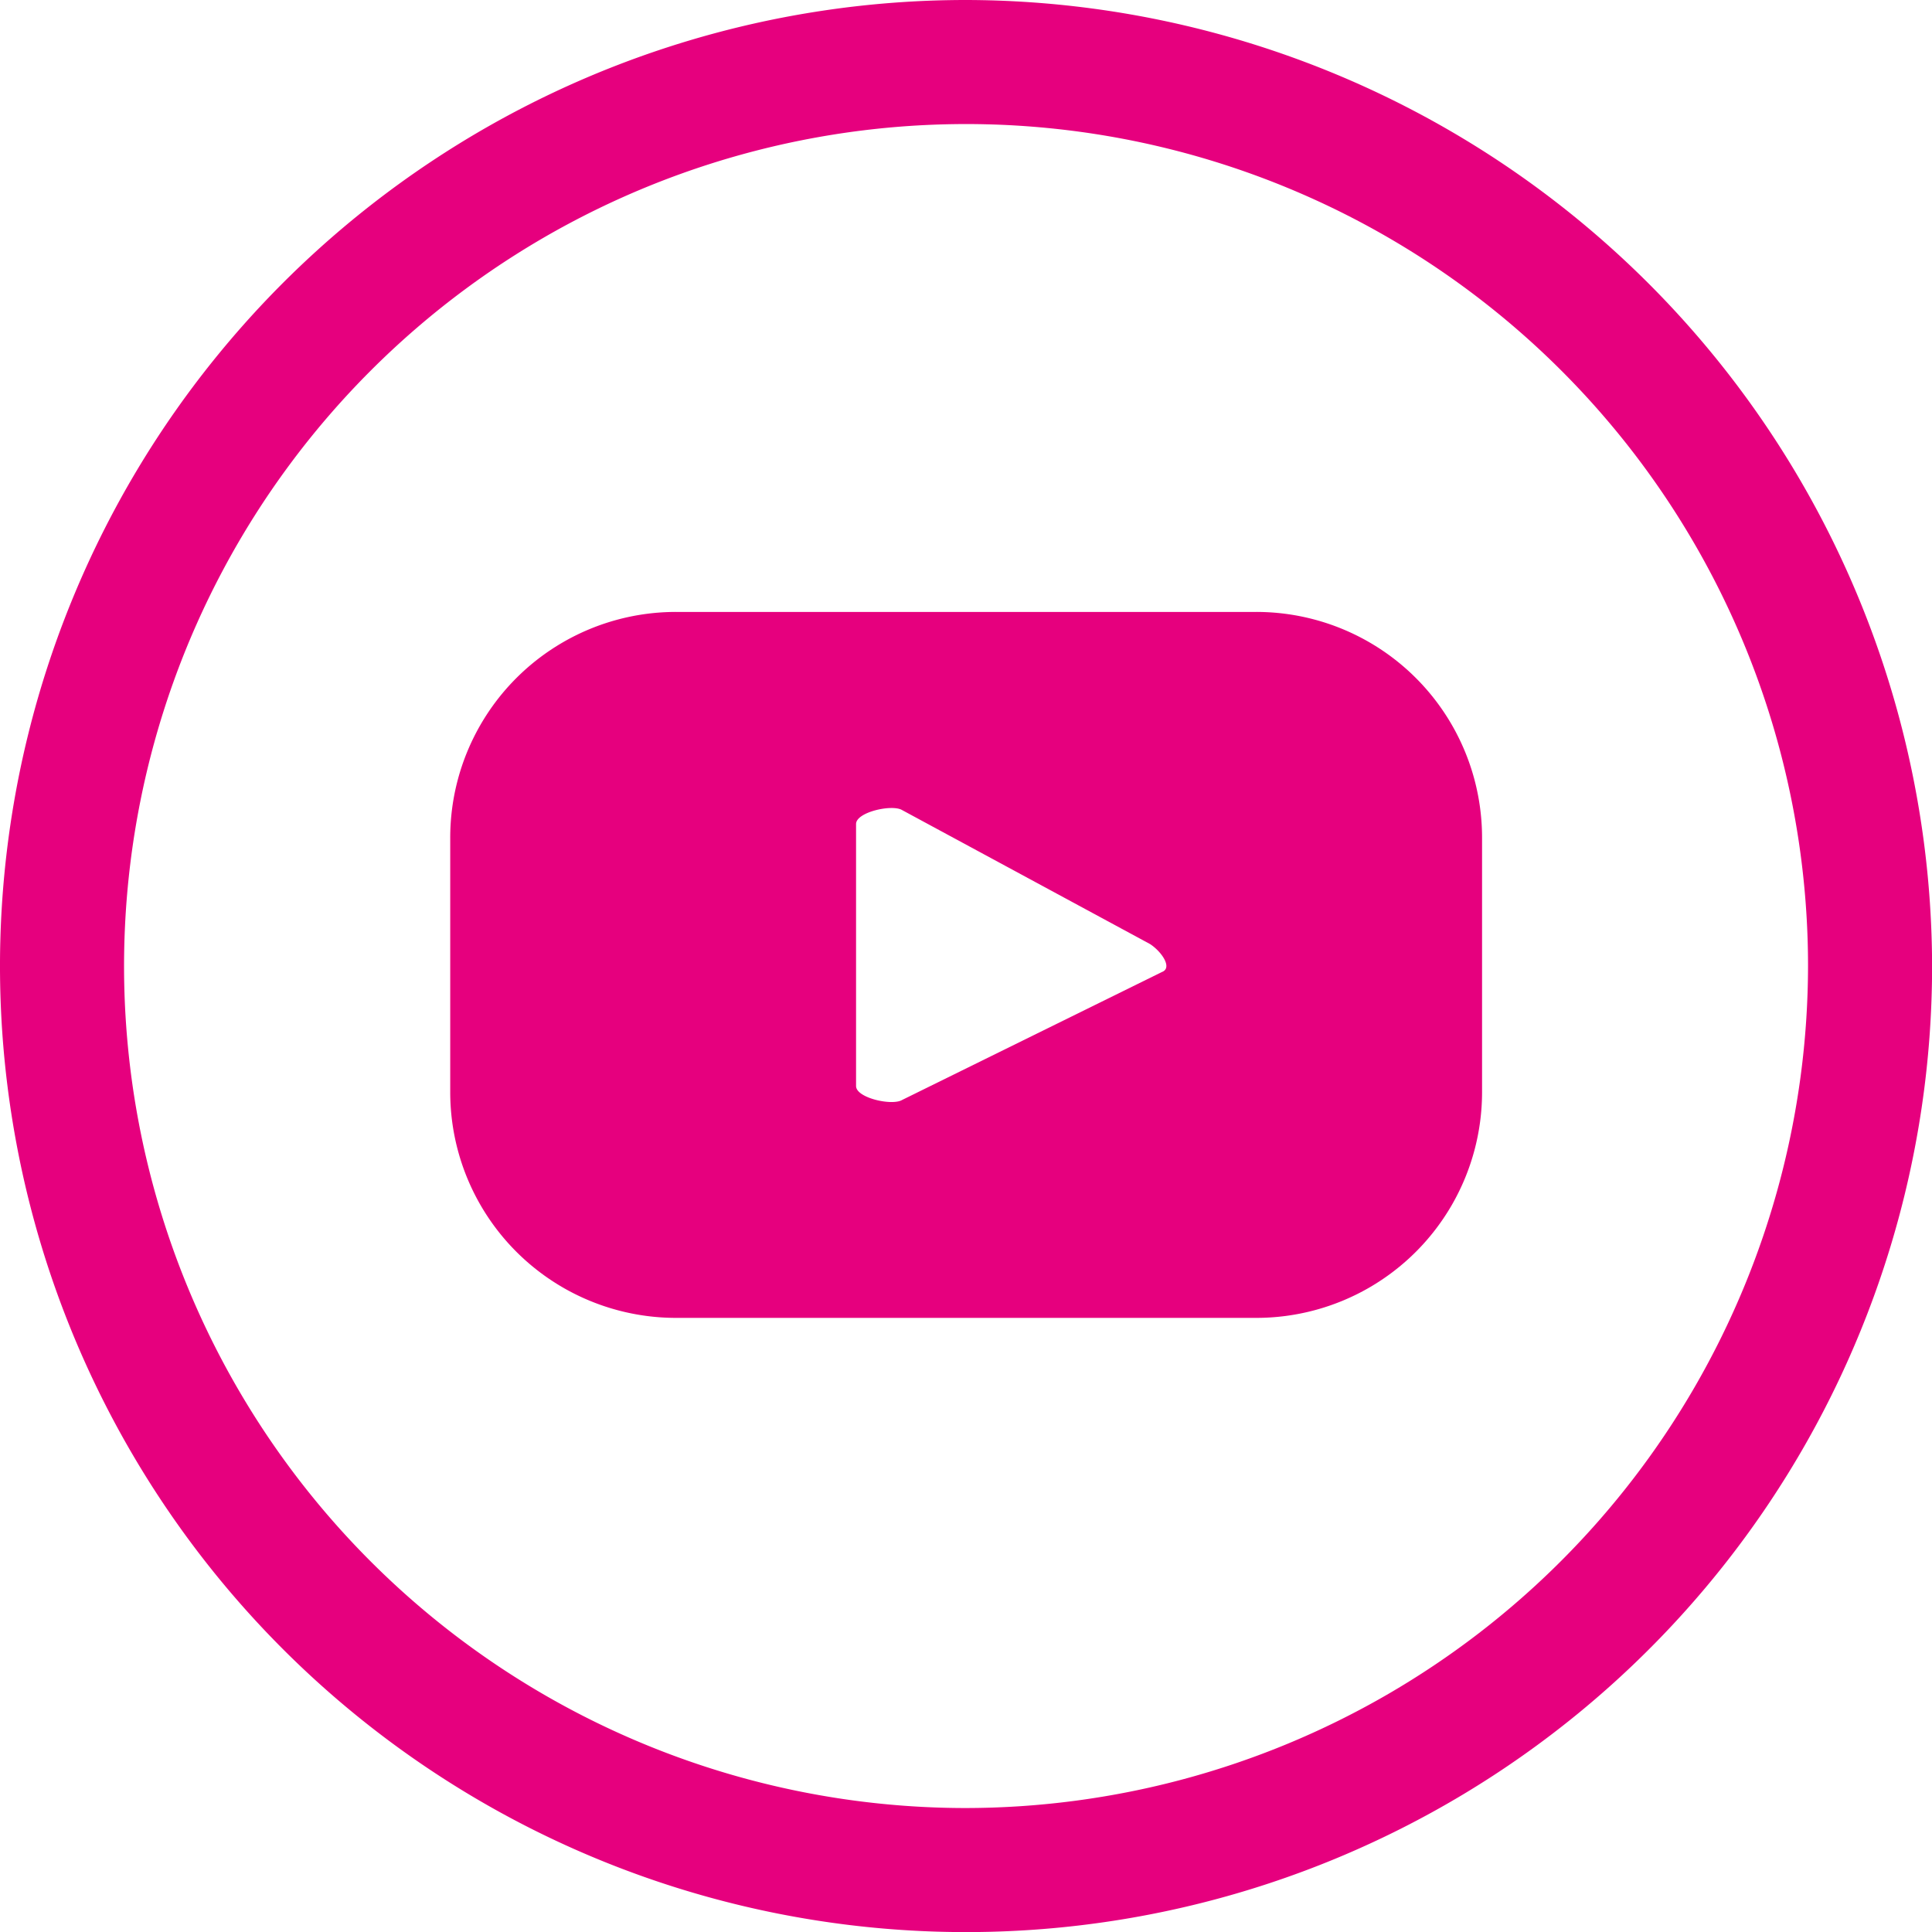 <svg id="icon_youtube" xmlns="http://www.w3.org/2000/svg" width="20.323" height="20.323" viewBox="0 0 20.323 20.323">
  <path id="Path_17" data-name="Path 17" d="M912.462,987a10.162,10.162,0,1,0,10.162,10.161A10.182,10.182,0,0,0,912.462,987Zm0,19.019a8.857,8.857,0,1,1,8.857-8.857A8.871,8.871,0,0,1,912.462,1006.019Z" transform="translate(-902.3 -987)" fill="#e6007e"/>
  <path id="Path_16" data-name="Path 16" d="M935.656,1019.977a2.375,2.375,0,0,0-2.377-2.377h-6.1a2.375,2.375,0,0,0-2.377,2.377v2.672a2.375,2.375,0,0,0,2.377,2.377h6.1a2.375,2.375,0,0,0,2.377-2.377Zm-3.366,1.41-2.735,1.347c-.105.063-.484-.021-.484-.147v-2.756c0-.126.379-.21.484-.147l2.609,1.41C932.29,1021.177,932.4,1021.345,932.29,1021.387Z" transform="translate(-920.066 -1011.163)" fill="#e6007e"/>
</svg>
